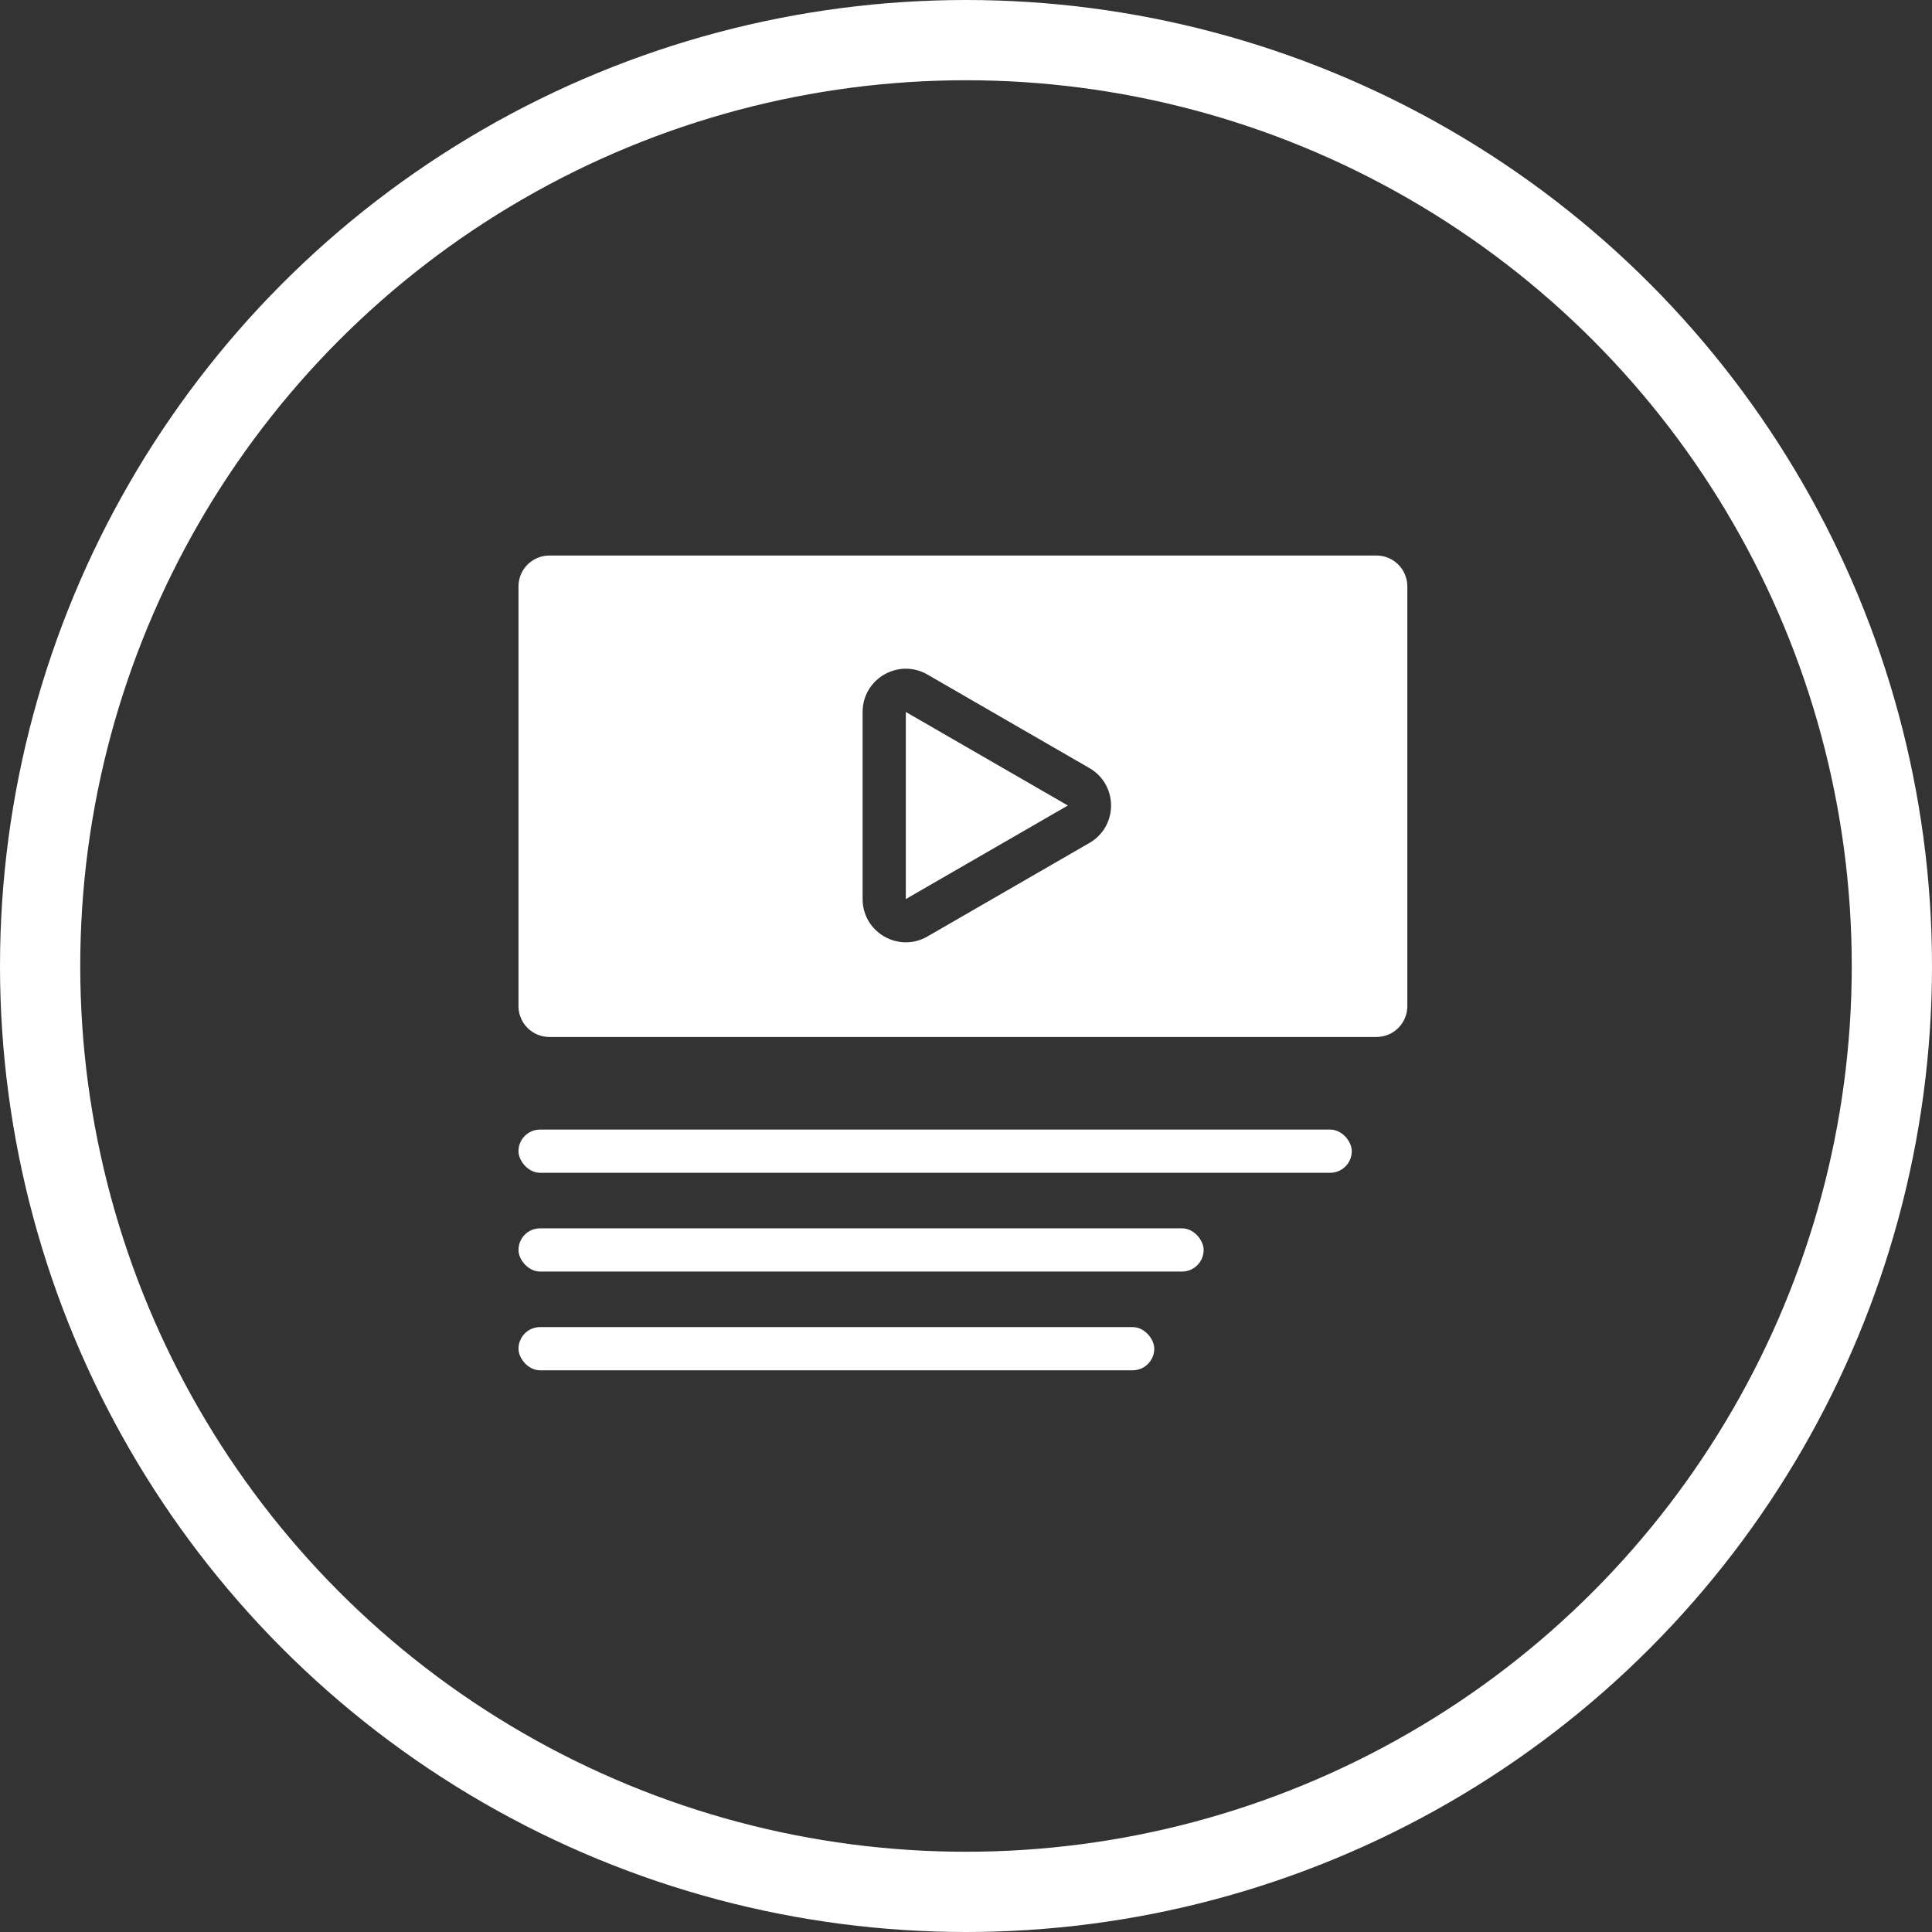 <?xml version="1.0" encoding="UTF-8"?> <svg xmlns="http://www.w3.org/2000/svg" width="313" height="313" viewBox="0 0 313 313" fill="none"><rect x="0" y="0" width="313" height="313" fill="#333333" stroke="none"/> <circle cx="156.5" cy="156.5" r="150" stroke="white" stroke-width="13"></circle> <path fill-rule="evenodd" clip-rule="evenodd" d="M89 90C86.239 90 84 92.239 84 95V163C84 165.761 86.239 168 89 168H223C225.761 168 228 165.761 228 163V95C228 92.239 225.761 90 223 90H89ZM173 130.5L146.75 145.655V115.345L173 130.5ZM176.5 124.438C181.167 127.132 181.167 133.868 176.5 136.562L150.25 151.718C145.583 154.412 139.75 151.044 139.75 145.655L139.75 115.345C139.75 109.956 145.583 106.588 150.25 109.282L176.5 124.438Z" fill="white"></path> <rect x="84" y="199" width="111" height="7" rx="3.5" fill="white"></rect> <rect x="84" y="183" width="135" height="7" rx="3.5" fill="white"></rect> <rect x="84" y="215" width="103" height="7" rx="3.5" fill="white"></rect> </svg> 